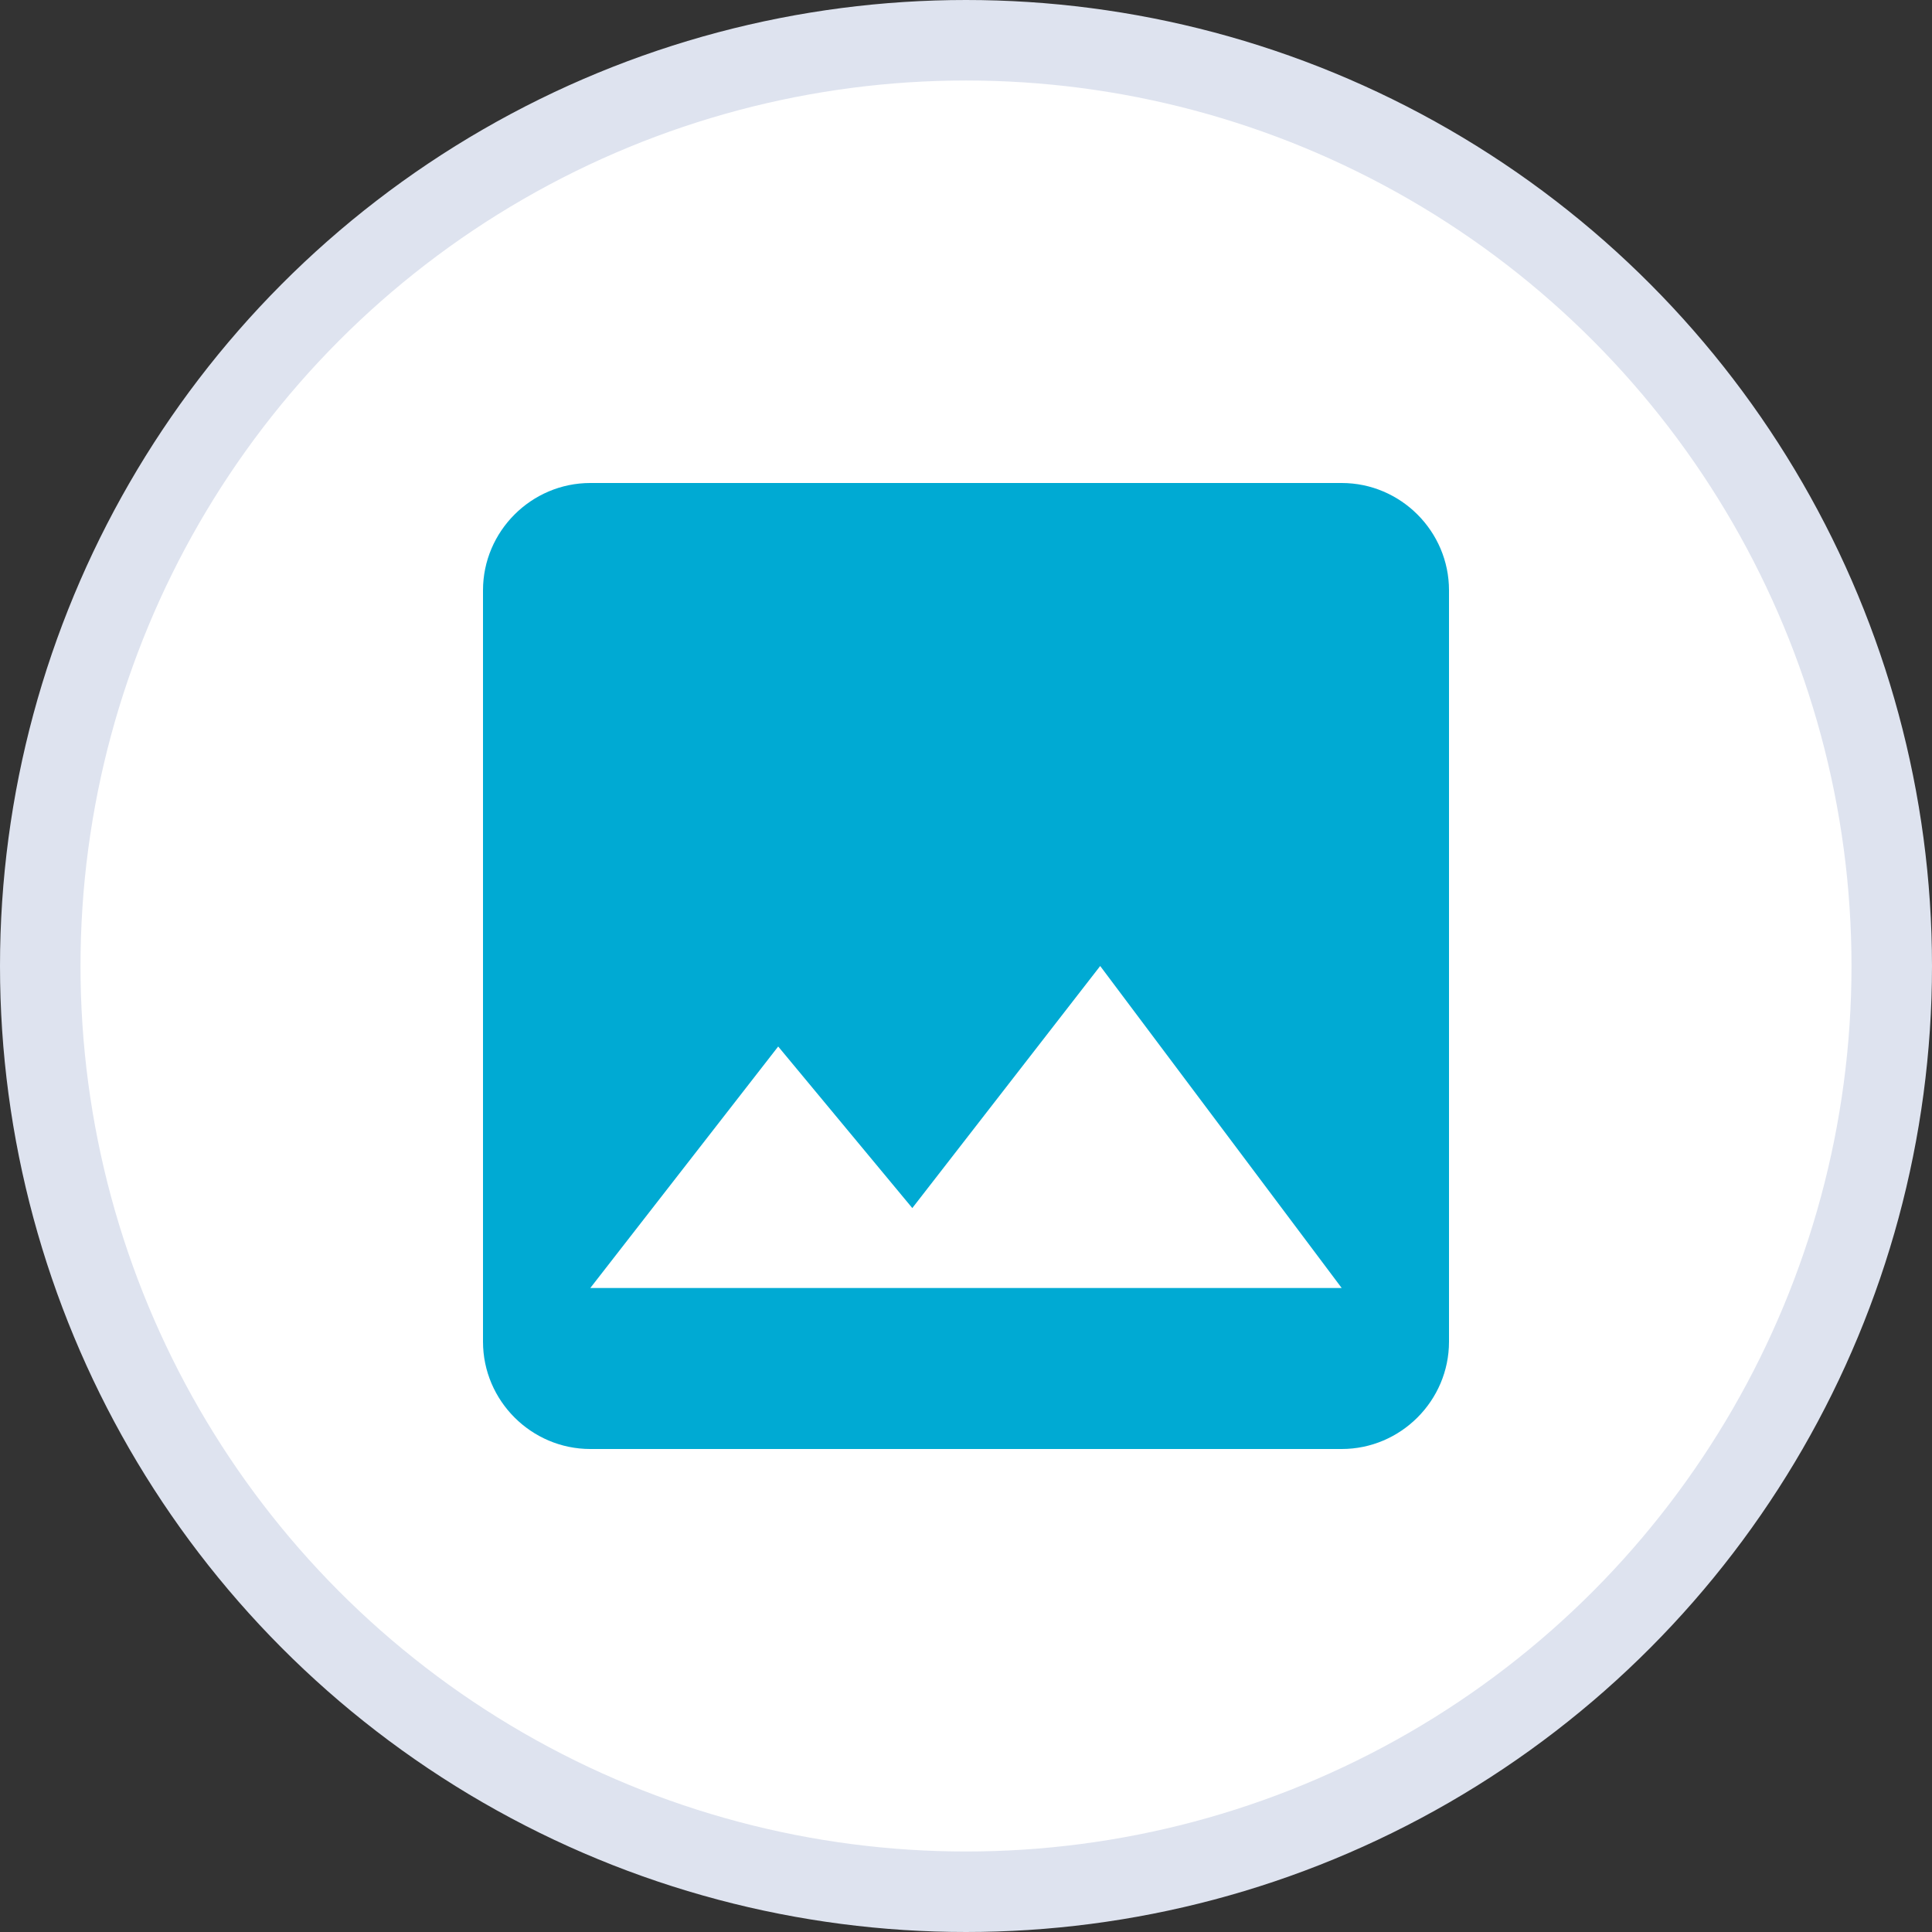 <svg width="24" height="24" viewBox="0 0 24 24" fill="none" xmlns="http://www.w3.org/2000/svg">
<rect x="0" y="0" width="24" height="24" fill="#333333" stroke="none"/>
<circle cx="12" cy="12" r="11.5" fill="white" stroke="#DEE3EF"/>
<g clip-path="url(#clip0_3904_11940)">
<path d="M18 16.667V7.333C18 6.6 17.4 6 16.667 6H7.333C6.6 6 6 6.6 6 7.333V16.667C6 17.4 6.6 18 7.333 18H16.667C17.4 18 18 17.4 18 16.667ZM9.667 13L11.333 15.007L13.667 12L16.667 16H7.333L9.667 13Z" fill="#00AAD3"/>
</g>
<defs>
<clipPath id="clip0_3904_11940">
<rect width="16" height="16" fill="white" transform="translate(4 4)"/>
</clipPath>
</defs>
</svg>
